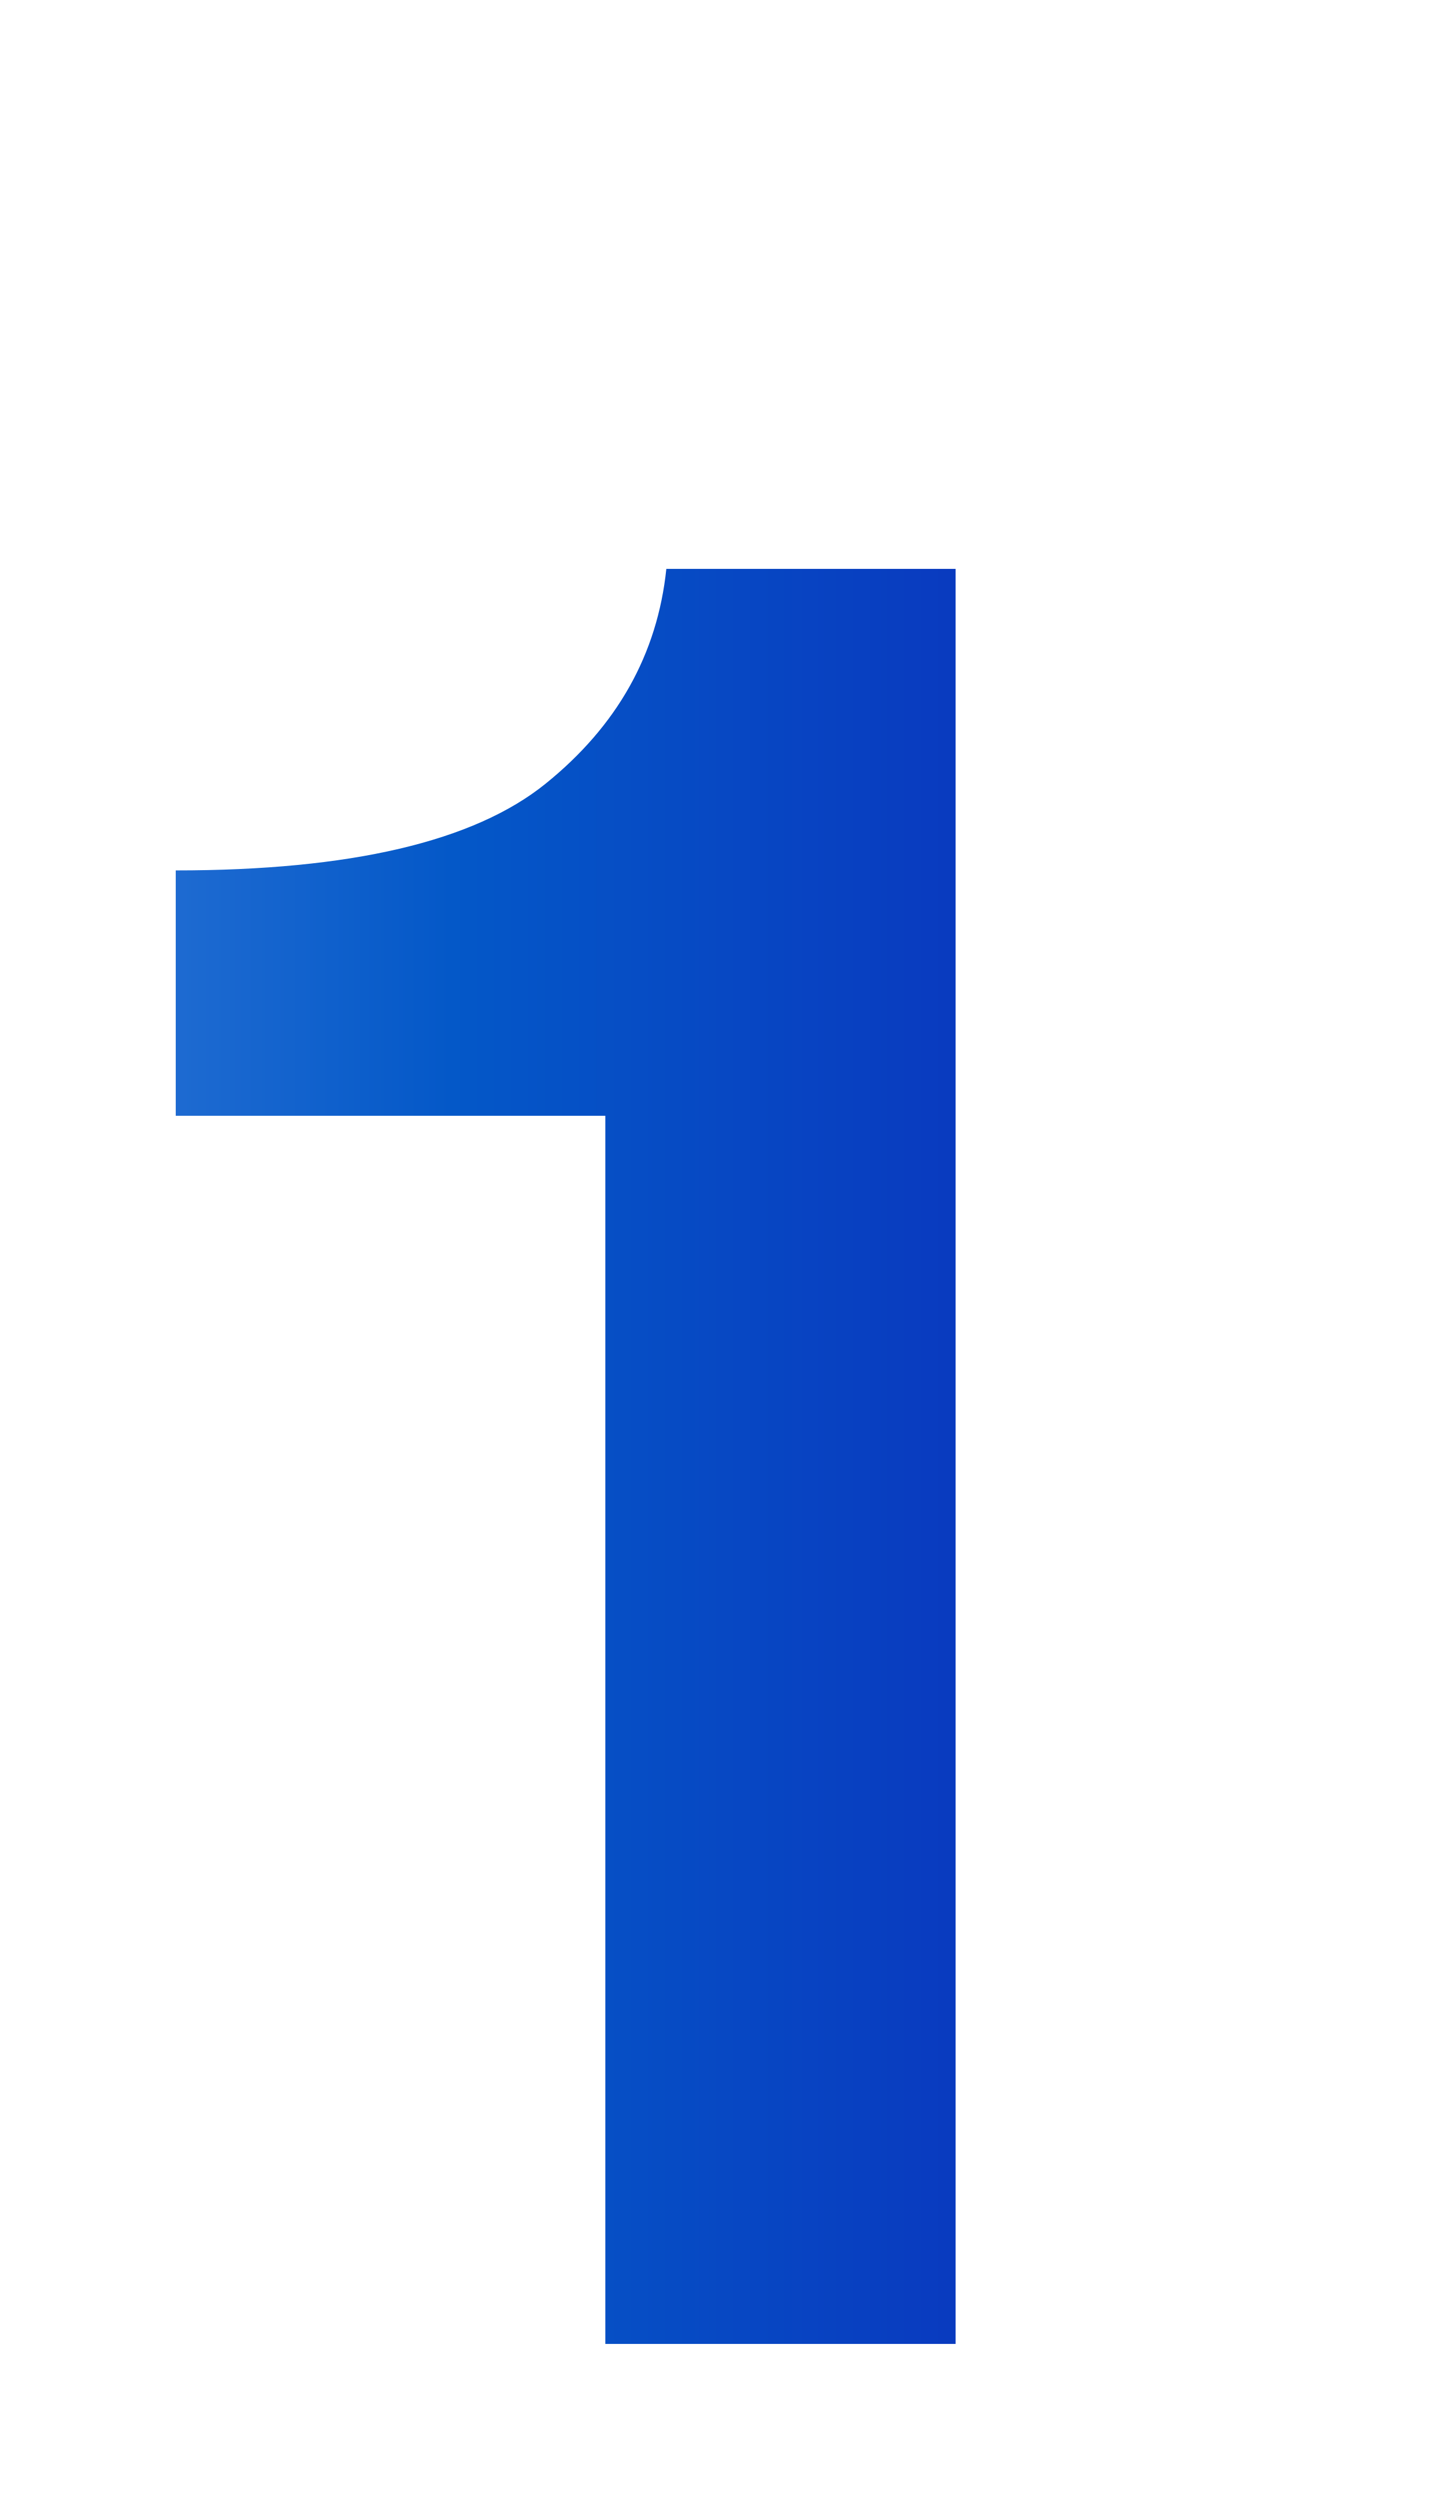 <svg width="37" height="64" viewBox="0 0 37 64" fill="none" xmlns="http://www.w3.org/2000/svg">
<path d="M4.5 22.281C8.979 22.281 12.135 21.542 13.969 20.062C15.802 18.583 16.833 16.75 17.062 14.562H24.469V60H15.5V28.562H4.5V22.281Z" fill="url(#paint0_linear_340_41716)"/>
<defs>
<linearGradient id="paint0_linear_340_41716" x1="0.5" y1="32" x2="36.5" y2="32" gradientUnits="userSpaceOnUse">
<stop stop-color="#2C75D6"/>
<stop offset="0.307" stop-color="#0458C8"/>
<stop offset="1" stop-color="#0E1FB7"/>
</linearGradient>
</defs>
</svg>
